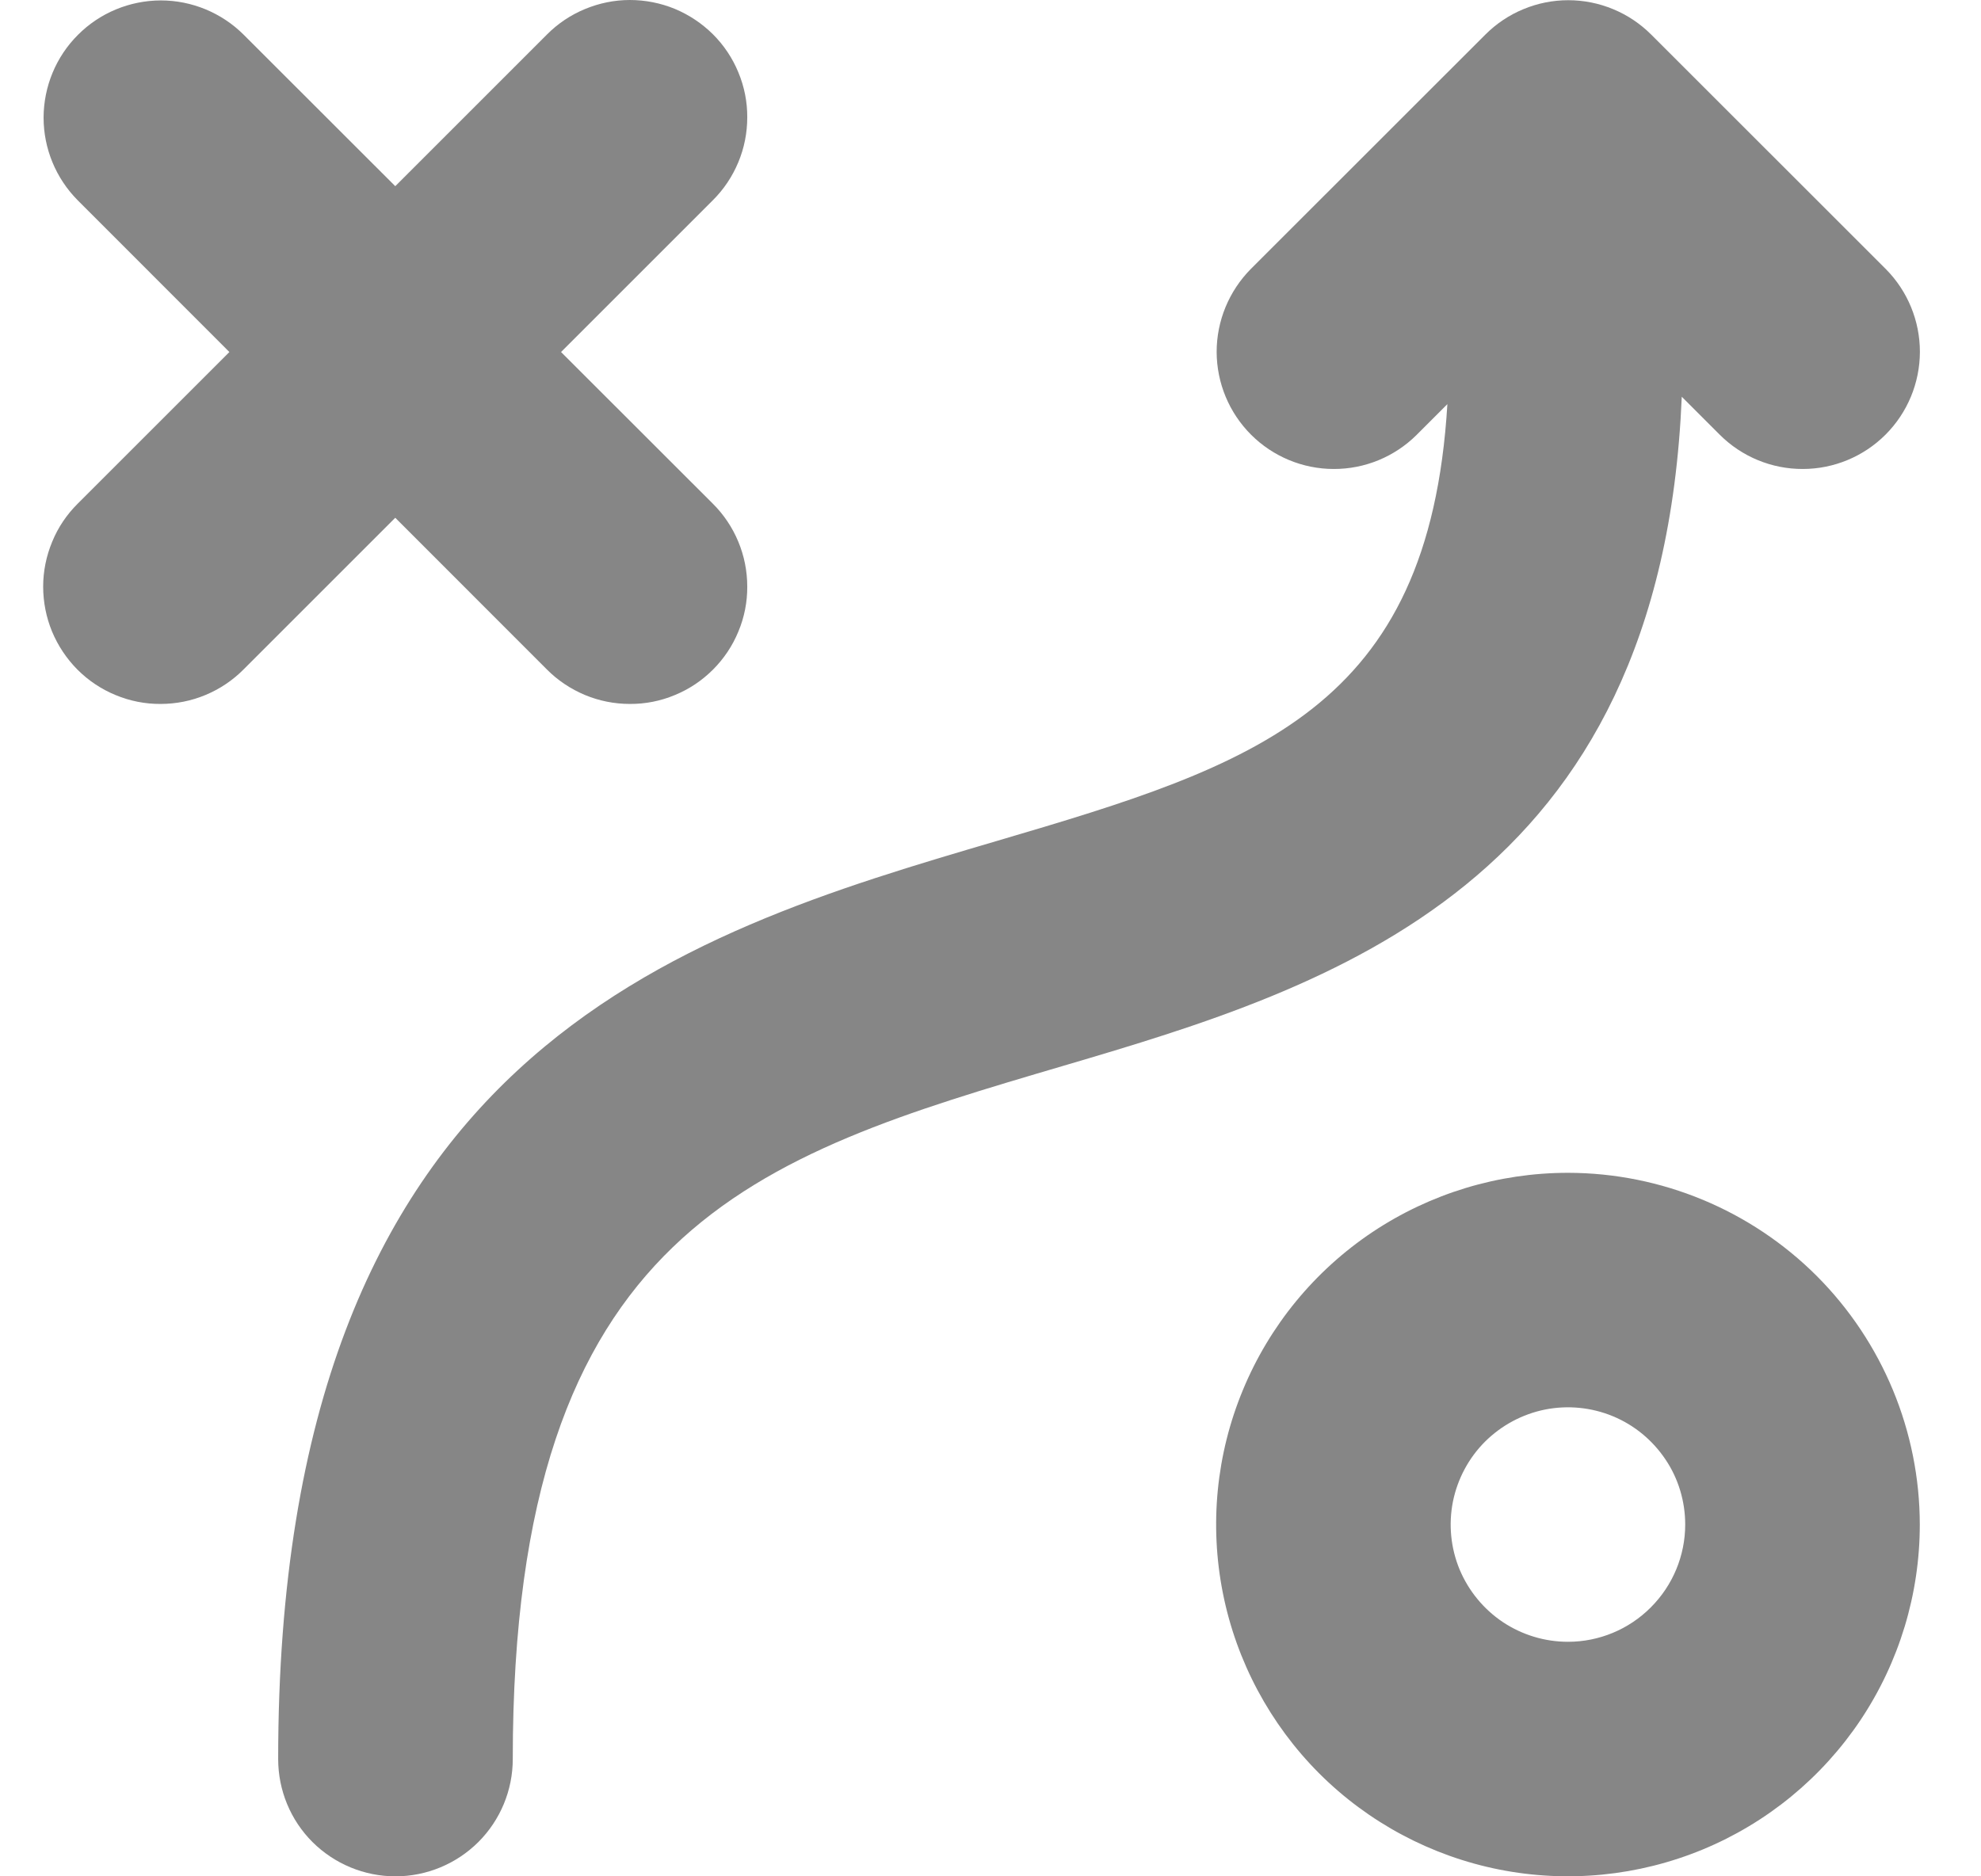 <svg width="19" height="18" viewBox="0 0 19 18" fill="none" xmlns="http://www.w3.org/2000/svg">
<path d="M15.039 11.251C14.371 11.251 13.719 11.449 13.164 11.819C12.609 12.19 12.176 12.717 11.921 13.334C11.665 13.951 11.599 14.629 11.729 15.284C11.859 15.938 12.181 16.54 12.652 17.012C13.124 17.484 13.726 17.805 14.38 17.935C15.035 18.065 15.713 17.998 16.33 17.743C16.947 17.488 17.474 17.055 17.845 16.5C18.215 15.945 18.413 15.293 18.413 14.625C18.412 13.731 18.056 12.873 17.424 12.24C16.791 11.608 15.933 11.252 15.039 11.251ZM15.039 15.75C14.816 15.75 14.599 15.684 14.414 15.561C14.229 15.437 14.085 15.261 13.999 15.056C13.914 14.85 13.892 14.624 13.935 14.406C13.979 14.188 14.086 13.987 14.243 13.83C14.401 13.673 14.601 13.566 14.819 13.522C15.037 13.479 15.264 13.501 15.469 13.586C15.675 13.671 15.85 13.816 15.974 14.001C16.098 14.185 16.163 14.403 16.163 14.625C16.163 14.924 16.044 15.209 15.833 15.42C15.623 15.631 15.337 15.75 15.039 15.75Z" fill="#868686"/>
<path d="M5.245 6.422C5.349 6.527 5.474 6.61 5.61 6.667C5.747 6.724 5.893 6.753 6.041 6.753C6.189 6.754 6.336 6.725 6.472 6.668C6.609 6.612 6.733 6.529 6.838 6.424C6.943 6.319 7.026 6.195 7.082 6.058C7.139 5.922 7.168 5.775 7.167 5.627C7.167 5.479 7.138 5.333 7.081 5.196C7.024 5.059 6.941 4.935 6.836 4.831L5.381 3.377L6.836 1.922C6.941 1.818 7.024 1.694 7.081 1.557C7.138 1.421 7.167 1.274 7.167 1.126C7.168 0.978 7.139 0.832 7.082 0.695C7.026 0.558 6.943 0.434 6.838 0.329C6.733 0.225 6.609 0.142 6.472 0.085C6.336 0.029 6.189 -0 6.041 1.08868e-06C5.893 0 5.747 0.03 5.61 0.087C5.474 0.143 5.349 0.227 5.245 0.332L3.791 1.786L2.336 0.332C2.125 0.122 1.839 0.004 1.542 0.004C1.244 0.005 0.958 0.123 0.748 0.334C0.537 0.544 0.419 0.83 0.418 1.128C0.418 1.425 0.536 1.711 0.746 1.922L2.2 3.377L0.746 4.831C0.641 4.935 0.557 5.059 0.501 5.196C0.444 5.333 0.414 5.479 0.414 5.627C0.414 5.775 0.443 5.922 0.499 6.058C0.556 6.195 0.639 6.319 0.743 6.424C0.848 6.529 0.972 6.612 1.109 6.668C1.246 6.725 1.392 6.754 1.54 6.753C1.688 6.753 1.835 6.724 1.971 6.667C2.108 6.61 2.232 6.527 2.336 6.422L3.791 4.967L5.245 6.422Z" fill="#868686"/>
<path d="M16.13 3.806L16.496 4.172C16.707 4.382 16.993 4.5 17.291 4.499C17.588 4.499 17.874 4.38 18.084 4.17C18.295 3.959 18.413 3.674 18.414 3.376C18.414 3.078 18.297 2.793 18.087 2.581L15.837 0.332C15.732 0.227 15.608 0.144 15.472 0.088C15.335 0.031 15.189 0.002 15.041 0.002C14.894 0.002 14.748 0.031 14.611 0.088C14.475 0.144 14.351 0.227 14.246 0.332L11.996 2.581C11.787 2.793 11.669 3.078 11.669 3.376C11.67 3.674 11.788 3.959 11.999 4.17C12.209 4.38 12.495 4.499 12.792 4.499C13.09 4.5 13.376 4.382 13.587 4.172L13.882 3.877C13.706 6.809 12.045 7.336 9.569 8.065C6.495 8.97 2.668 10.095 2.668 16.875C2.668 17.174 2.786 17.46 2.997 17.671C3.208 17.881 3.494 18 3.793 18C4.091 18 4.377 17.881 4.588 17.671C4.799 17.46 4.918 17.174 4.918 16.875C4.918 11.778 7.251 11.093 10.204 10.223C12.777 9.465 15.934 8.493 16.13 3.806Z" fill="#868686"/>
</svg>
